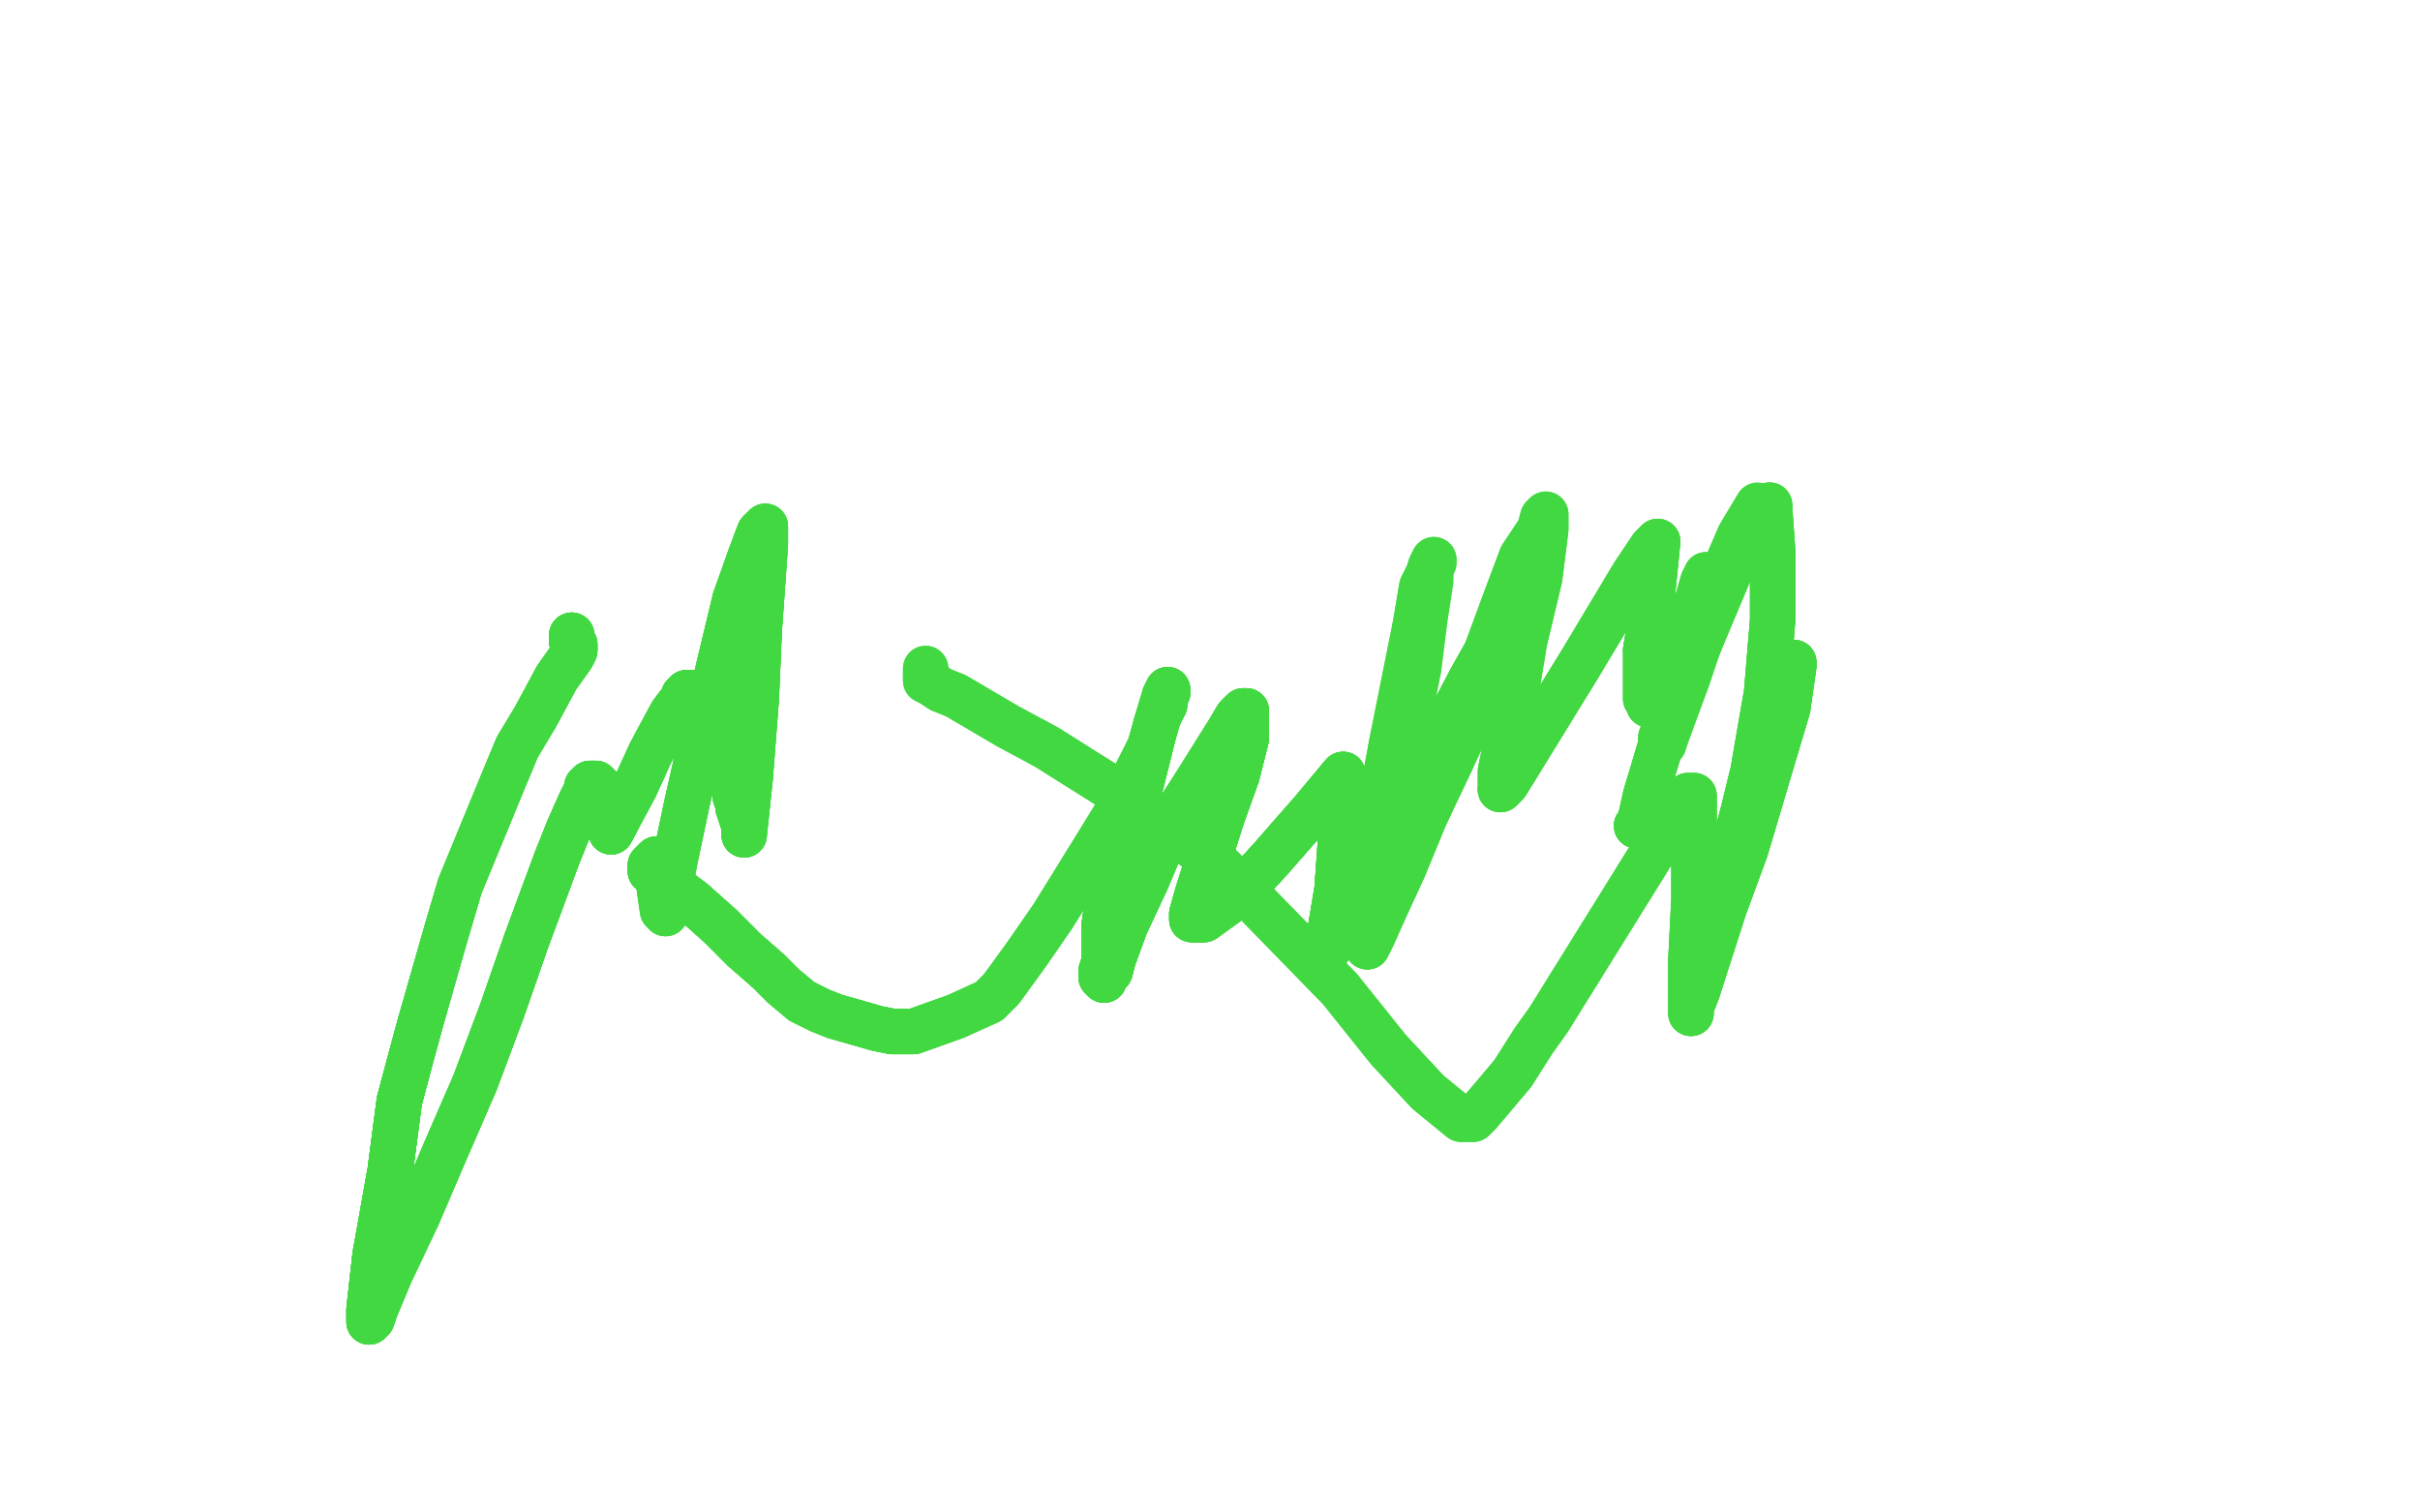 <?xml version="1.0" standalone="no"?>
<!DOCTYPE svg PUBLIC "-//W3C//DTD SVG 1.1//EN"
"http://www.w3.org/Graphics/SVG/1.1/DTD/svg11.dtd">

<svg width="800" height="500" version="1.1" xmlns="http://www.w3.org/2000/svg" xmlns:xlink="http://www.w3.org/1999/xlink" style="stroke-antialiasing: false"><desc>This SVG has been created on https://colorillo.com/</desc><rect x='0' y='0' width='800' height='500' style='fill: rgb(255,255,255); stroke-width:0' /><polyline points="189,210 189,210 189,211 189,212 189,212 190,213 190,214 190,215 189,217 184,224" style="fill: none; stroke: #41d841; stroke-width: 15; stroke-linejoin: round; stroke-linecap: round; stroke-antialiasing: false; stroke-antialias: 0; opacity: 1.0"/>
<polyline points="189,210 189,210 189,211 189,212 189,212 190,213 190,214 190,215 189,217 184,224 177,237 171,247 166,259 159,276 152,293 147,310 139,338 136,349 132,364 129,387 124,415 122,433" style="fill: none; stroke: #41d841; stroke-width: 15; stroke-linejoin: round; stroke-linecap: round; stroke-antialiasing: false; stroke-antialias: 0; opacity: 1.0"/>
<polyline points="189,210 189,210 189,211 189,212 189,212 190,213 190,214 190,215 189,217 184,224 177,237 171,247 166,259 159,276 152,293 147,310 139,338 136,349 132,364 129,387 124,415 122,433 122,435 122,436 122,437 122,437 122,437 122,437 122,437 123,436 124,433" style="fill: none; stroke: #41d841; stroke-width: 15; stroke-linejoin: round; stroke-linecap: round; stroke-antialiasing: false; stroke-antialias: 0; opacity: 1.0"/>
<polyline points="189,210 189,210 189,211 189,212 189,212 190,213 190,214 190,215 189,217 184,224 177,237 171,247 166,259 159,276 152,293 147,310 139,338 136,349 132,364 129,387 124,415 122,433 122,435 122,436 122,437 122,437 122,437 122,437 122,437 123,436 124,433 129,421 138,402 147,381 157,358 166,334 174,311 184,284 188,274 192,265" style="fill: none; stroke: #41d841; stroke-width: 15; stroke-linejoin: round; stroke-linecap: round; stroke-antialiasing: false; stroke-antialias: 0; opacity: 1.0"/>
<polyline points="189,210 189,210 189,211 189,212 189,212 190,213 190,214 190,215 189,217 184,224 177,237 171,247 166,259 159,276 152,293 147,310 139,338 136,349 132,364 129,387 124,415 122,433 122,435 122,436 122,437 122,437 122,437 122,437 122,437 123,436 124,433 129,421 138,402 147,381 157,358 166,334 174,311 184,284 188,274 192,265 194,261 194,260 195,259 195,259 195,259 196,259 196,259 197,259" style="fill: none; stroke: #41d841; stroke-width: 15; stroke-linejoin: round; stroke-linecap: round; stroke-antialiasing: false; stroke-antialias: 0; opacity: 1.0"/>
<polyline points="139,338 136,349 132,364 129,387 124,415 122,433 122,435 122,436 122,437 122,437 122,437 122,437 122,437 123,436 124,433 129,421 138,402 147,381 157,358 166,334 174,311 184,284 188,274 192,265 194,261 194,260 195,259 195,259 195,259 196,259 196,259 197,259 197,259 198,260 198,260 199,261 199,262 199,263 199,263 200,264 200,264 200,264" style="fill: none; stroke: #41d841; stroke-width: 15; stroke-linejoin: round; stroke-linecap: round; stroke-antialiasing: false; stroke-antialias: 0; opacity: 1.0"/>
<polyline points="132,364 129,387 124,415 122,433 122,435 122,436 122,437 122,437 122,437 122,437 122,437 123,436 124,433 129,421 138,402 147,381 157,358 166,334 174,311 184,284 188,274 192,265 194,261 194,260 195,259 195,259 195,259 196,259 196,259 197,259 197,259 198,260 198,260 199,261 199,262 199,263 199,263 200,264 200,264 200,264 200,265 200,268 201,272 202,274 202,275 202,275 202,275 202,275 210,260" style="fill: none; stroke: #41d841; stroke-width: 15; stroke-linejoin: round; stroke-linecap: round; stroke-antialiasing: false; stroke-antialias: 0; opacity: 1.0"/>
<polyline points="138,402 147,381 157,358 166,334 174,311 184,284 188,274 192,265 194,261 194,260 195,259 195,259 195,259 196,259 196,259 197,259 197,259 198,260 198,260 199,261 199,262 199,263 199,263 200,264 200,264 200,264 200,265 200,268 201,272 202,274 202,275 202,275 202,275 202,275 210,260 215,249 222,236 225,232 226,231 226,230 227,229 227,229 227,229" style="fill: none; stroke: #41d841; stroke-width: 15; stroke-linejoin: round; stroke-linecap: round; stroke-antialiasing: false; stroke-antialias: 0; opacity: 1.0"/>
<polyline points="174,311 184,284 188,274 192,265 194,261 194,260 195,259 195,259 195,259 196,259 196,259 197,259 197,259 198,260 198,260 199,261 199,262 199,263 199,263 200,264 200,264 200,264 200,265 200,268 201,272 202,274 202,275 202,275 202,275 202,275 210,260 215,249 222,236 225,232 226,231 226,230 227,229 227,229 227,229 227,229 228,229 229,229 231,229 232,229 233,229 234,229 234,229 234,229" style="fill: none; stroke: #41d841; stroke-width: 15; stroke-linejoin: round; stroke-linecap: round; stroke-antialiasing: false; stroke-antialias: 0; opacity: 1.0"/>
<polyline points="199,262 199,263 199,263 200,264 200,264 200,264 200,265 200,268 201,272 202,274 202,275 202,275 202,275 202,275 210,260 215,249 222,236 225,232 226,231 226,230 227,229 227,229 227,229 227,229 228,229 229,229 231,229 232,229 233,229 234,229 234,229 234,229 234,229 234,229 235,228 235,228 236,226 238,224 239,223 240,223 240,223 241,223" style="fill: none; stroke: #41d841; stroke-width: 15; stroke-linejoin: round; stroke-linecap: round; stroke-antialiasing: false; stroke-antialias: 0; opacity: 1.0"/>
<polyline points="199,263 200,264 200,264 200,264 200,265 200,268 201,272 202,274 202,275 202,275 202,275 202,275 210,260 215,249 222,236 225,232 226,231 226,230 227,229 227,229 227,229 227,229 228,229 229,229 231,229 232,229 233,229 234,229 234,229 234,229 234,229 234,229 235,228 235,228 236,226 238,224 239,223 240,223 240,223 241,223 241,223 241,223 241,229 242,240 242,252 243,259 243,263 244,266 244,267" style="fill: none; stroke: #41d841; stroke-width: 15; stroke-linejoin: round; stroke-linecap: round; stroke-antialiasing: false; stroke-antialias: 0; opacity: 1.0"/>
<polyline points="210,260 215,249 222,236 225,232 226,231 226,230 227,229 227,229 227,229 227,229 228,229 229,229 231,229 232,229 233,229 234,229 234,229 234,229 234,229 234,229 235,228 235,228 236,226 238,224 239,223 240,223 240,223 241,223 241,223 241,223 241,229 242,240 242,252 243,259 243,263 244,266 244,267 245,270 246,273 246,274 246,276 246,276 246,276 246,276" style="fill: none; stroke: #41d841; stroke-width: 15; stroke-linejoin: round; stroke-linecap: round; stroke-antialiasing: false; stroke-antialias: 0; opacity: 1.0"/>
<polyline points="222,236 225,232 226,231 226,230 227,229 227,229 227,229 227,229 228,229 229,229 231,229 232,229 233,229 234,229 234,229 234,229 234,229 234,229 235,228 235,228 236,226 238,224 239,223 240,223 240,223 241,223 241,223 241,223 241,229 242,240 242,252 243,259 243,263 244,266 244,267 245,270 246,273 246,274 246,276 246,276 246,276 246,276 246,276 248,257 250,231 251,208 253,180 253,176 253,174" style="fill: none; stroke: #41d841; stroke-width: 15; stroke-linejoin: round; stroke-linecap: round; stroke-antialiasing: false; stroke-antialias: 0; opacity: 1.0"/>
<polyline points="239,223 240,223 240,223 241,223 241,223 241,223 241,229 242,240 242,252 243,259 243,263 244,266 244,267 245,270 246,273 246,274 246,276 246,276 246,276 246,276 246,276 248,257 250,231 251,208 253,180 253,176 253,174 253,174 253,174 252,175 251,176 248,184 243,198 237,223 232,244 227,266 223,285 220,301 220,302" style="fill: none; stroke: #41d841; stroke-width: 15; stroke-linejoin: round; stroke-linecap: round; stroke-antialiasing: false; stroke-antialias: 0; opacity: 1.0"/>
<polyline points="239,223 240,223 240,223 241,223 241,223 241,223 241,229 242,240 242,252 243,259 243,263 244,266 244,267 245,270 246,273 246,274 246,276 246,276 246,276 246,276 246,276 248,257 250,231 251,208 253,180 253,176 253,174 253,174 253,174 252,175 251,176 248,184 243,198 237,223 232,244 227,266 223,285 220,301 220,302 220,302 219,301 217,287 217,284" style="fill: none; stroke: #41d841; stroke-width: 15; stroke-linejoin: round; stroke-linecap: round; stroke-antialiasing: false; stroke-antialias: 0; opacity: 1.0"/>
<polyline points="239,223 240,223 240,223 241,223 241,223 241,223 241,229 242,240 242,252 243,259 243,263 244,266 244,267 245,270 246,273 246,274 246,276 246,276 246,276 246,276 246,276 248,257 250,231 251,208 253,180 253,176 253,174 253,174 253,174 252,175 251,176 248,184 243,198 237,223 232,244 227,266 223,285 220,301 220,302 220,302 219,301 217,287 217,284 215,286 215,287 215,288 215,288 216,288 217,289 221,292 229,298 238,306 246,314" style="fill: none; stroke: #41d841; stroke-width: 15; stroke-linejoin: round; stroke-linecap: round; stroke-antialiasing: false; stroke-antialias: 0; opacity: 1.0"/>
<polyline points="217,284 215,286 215,287 215,288 215,288 216,288 217,289 221,292 229,298 238,306 246,314 254,321 259,326 265,331 271,334 276,336 283,338 290,340 295,341" style="fill: none; stroke: #41d841; stroke-width: 15; stroke-linejoin: round; stroke-linecap: round; stroke-antialiasing: false; stroke-antialias: 0; opacity: 1.0"/>
<polyline points="217,284 215,286 215,287 215,288 215,288 216,288 217,289 221,292 229,298 238,306 246,314 254,321 259,326 265,331 271,334 276,336 283,338 290,340 295,341 302,341 316,336 327,331 331,327 339,316 348,303 361,282 369,269 377,253" style="fill: none; stroke: #41d841; stroke-width: 15; stroke-linejoin: round; stroke-linecap: round; stroke-antialiasing: false; stroke-antialias: 0; opacity: 1.0"/>
<polyline points="217,284 215,286 215,287 215,288 215,288 216,288 217,289 221,292 229,298 238,306 246,314 254,321 259,326 265,331 271,334 276,336 283,338 290,340 295,341 302,341 316,336 327,331 331,327 339,316 348,303 361,282 369,269 377,253 380,247 383,237 385,233 385,231 385,230 386,229 386,229 386,229 386,228 386,228 386,228" style="fill: none; stroke: #41d841; stroke-width: 15; stroke-linejoin: round; stroke-linecap: round; stroke-antialiasing: false; stroke-antialias: 0; opacity: 1.0"/>
<polyline points="217,284 215,286 215,287 215,288 215,288 216,288 217,289 221,292 229,298 238,306 246,314 254,321 259,326 265,331 271,334 276,336 283,338 290,340 295,341 302,341 316,336 327,331 331,327 339,316 348,303 361,282 369,269 377,253 380,247 383,237 385,233 385,231 385,230 386,229 386,229 386,229 386,228 386,228 386,228 385,230 382,240 379,252 376,264 373,273 371,280 370,285 369,288 368,290" style="fill: none; stroke: #41d841; stroke-width: 15; stroke-linejoin: round; stroke-linecap: round; stroke-antialiasing: false; stroke-antialias: 0; opacity: 1.0"/>
<polyline points="385,233 385,231 385,230 386,229 386,229 386,229 386,228 386,228 386,228 385,230 382,240 379,252 376,264 373,273 371,280 370,285 369,288 368,290 367,294 366,299 365,306 365,314 365,318 364,321 364,323 364,323 364,323 365,324 365,324 366,322 367,321 368,317 372,306 379,291 387,272" style="fill: none; stroke: #41d841; stroke-width: 15; stroke-linejoin: round; stroke-linecap: round; stroke-antialiasing: false; stroke-antialias: 0; opacity: 1.0"/>
<polyline points="385,233 385,231 385,230 386,229 386,229 386,229 386,228 386,228 386,228 385,230 382,240 379,252 376,264 373,273 371,280 370,285 369,288 368,290 367,294 366,299 365,306 365,314 365,318 364,321 364,323 364,323 364,323 365,324 365,324 366,322 367,321 368,317 372,306 379,291 387,272 396,258 406,242 409,237 411,235 412,235 412,235 412,236 412,244 409,256 404,270" style="fill: none; stroke: #41d841; stroke-width: 15; stroke-linejoin: round; stroke-linecap: round; stroke-antialiasing: false; stroke-antialias: 0; opacity: 1.0"/>
<polyline points="376,264 373,273 371,280 370,285 369,288 368,290 367,294 366,299 365,306 365,314 365,318 364,321 364,323 364,323 364,323 365,324 365,324 366,322 367,321 368,317 372,306 379,291 387,272 396,258 406,242 409,237 411,235 412,235 412,235 412,236 412,244 409,256 404,270 396,295 394,302 394,303 394,304 394,304 394,304 395,304 398,304 409,296 420,284 434,268" style="fill: none; stroke: #41d841; stroke-width: 15; stroke-linejoin: round; stroke-linecap: round; stroke-antialiasing: false; stroke-antialias: 0; opacity: 1.0"/>
<polyline points="376,264 373,273 371,280 370,285 369,288 368,290 367,294 366,299 365,306 365,314 365,318 364,321 364,323 364,323 364,323 365,324 365,324 366,322 367,321 368,317 372,306 379,291 387,272 396,258 406,242 409,237 411,235 412,235 412,235 412,236 412,244 409,256 404,270 396,295 394,302 394,303 394,304 394,304 394,304 395,304 398,304 409,296 420,284 434,268 444,256 444,263 444,269 443,280" style="fill: none; stroke: #41d841; stroke-width: 15; stroke-linejoin: round; stroke-linecap: round; stroke-antialiasing: false; stroke-antialias: 0; opacity: 1.0"/>
<polyline points="364,323 364,323 364,323 365,324 365,324 366,322 367,321 368,317 372,306 379,291 387,272 396,258 406,242 409,237 411,235 412,235 412,235 412,236 412,244 409,256 404,270 396,295 394,302 394,303 394,304 394,304 394,304 395,304 398,304 409,296 420,284 434,268 444,256 444,263 444,269 443,280 442,294 440,306 439,313 439,314 439,314 439,314 439,314 439,314" style="fill: none; stroke: #41d841; stroke-width: 15; stroke-linejoin: round; stroke-linecap: round; stroke-antialiasing: false; stroke-antialias: 0; opacity: 1.0"/>
<polyline points="372,306 379,291 387,272 396,258 406,242 409,237 411,235 412,235 412,235 412,236 412,244 409,256 404,270 396,295 394,302 394,303 394,304 394,304 394,304 395,304 398,304 409,296 420,284 434,268 444,256 444,263 444,269 443,280 442,294 440,306 439,313 439,314 439,314 439,314 439,314 439,314 447,302 456,286 465,267 475,246 486,225 495,209 502,198 503,195 504,193 504,194" style="fill: none; stroke: #41d841; stroke-width: 15; stroke-linejoin: round; stroke-linecap: round; stroke-antialiasing: false; stroke-antialias: 0; opacity: 1.0"/>
<polyline points="404,270 396,295 394,302 394,303 394,304 394,304 394,304 395,304 398,304 409,296 420,284 434,268 444,256 444,263 444,269 443,280 442,294 440,306 439,313 439,314 439,314 439,314 439,314 439,314 447,302 456,286 465,267 475,246 486,225 495,209 502,198 503,195 504,193 504,194 500,205 491,227 480,251 471,270 464,287 458,300 454,309 453,311 452,313 452,313" style="fill: none; stroke: #41d841; stroke-width: 15; stroke-linejoin: round; stroke-linecap: round; stroke-antialiasing: false; stroke-antialias: 0; opacity: 1.0"/>
<polyline points="444,269 443,280 442,294 440,306 439,313 439,314 439,314 439,314 439,314 439,314 447,302 456,286 465,267 475,246 486,225 495,209 502,198 503,195 504,193 504,194 500,205 491,227 480,251 471,270 464,287 458,300 454,309 453,311 452,313 452,313 452,312 452,305 454,289 456,268 460,246 468,206 470,194 472,190 473,187 474,185 474,185 474,185 474,186" style="fill: none; stroke: #41d841; stroke-width: 15; stroke-linejoin: round; stroke-linecap: round; stroke-antialiasing: false; stroke-antialias: 0; opacity: 1.0"/>
<polyline points="439,314 439,314 447,302 456,286 465,267 475,246 486,225 495,209 502,198 503,195 504,193 504,194 500,205 491,227 480,251 471,270 464,287 458,300 454,309 453,311 452,313 452,313 452,312 452,305 454,289 456,268 460,246 468,206 470,194 472,190 473,187 474,185 474,185 474,185 474,186 473,188 473,192 471,205 469,221 465,241 461,260 458,278 456,291 456,295 457,295 459,293" style="fill: none; stroke: #41d841; stroke-width: 15; stroke-linejoin: round; stroke-linecap: round; stroke-antialiasing: false; stroke-antialias: 0; opacity: 1.0"/>
<polyline points="461,260 458,278 456,291 456,295 457,295 459,293 482,241 490,219 497,200 503,184 509,175 510,171 511,171 511,170 511,175 509,191 504,212 501,230 498,245 496,255 496,259 496,260 496,260 496,260 496,261 496,261 496,261 498,259 506,246 522,220" style="fill: none; stroke: #41d841; stroke-width: 15; stroke-linejoin: round; stroke-linecap: round; stroke-antialiasing: false; stroke-antialias: 0; opacity: 1.0"/>
<polyline points="461,260 458,278 456,291 456,295 457,295 459,293 482,241 490,219 497,200 503,184 509,175 510,171 511,171 511,170 511,175 509,191 504,212 501,230 498,245 496,255 496,259 496,260 496,260 496,260 496,261 496,261 496,261 498,259 506,246 522,220 540,190 546,181 548,179 545,209 544,215" style="fill: none; stroke: #41d841; stroke-width: 15; stroke-linejoin: round; stroke-linecap: round; stroke-antialiasing: false; stroke-antialias: 0; opacity: 1.0"/>
<polyline points="496,261 496,261 496,261 498,259 506,246 522,220 540,190 546,181 548,179 545,209 544,215 544,220 544,224 544,229 544,231 545,232 545,233 545,233 545,233 545,233 546,233 547,230 550,225 553,216 559,204 561,199 563,192 564,191 564,191 564,190 564,191 560,205 554,232 550,241 549,244 549,245 549,246 549,246" style="fill: none; stroke: #41d841; stroke-width: 15; stroke-linejoin: round; stroke-linecap: round; stroke-antialiasing: false; stroke-antialias: 0; opacity: 1.0"/>
<polyline points="496,261 496,261 496,261 498,259 506,246 522,220 540,190 546,181 548,179 545,209 544,215 544,220 544,224 544,229 544,231 545,232 545,233 545,233 545,233 545,233 546,233 547,230 550,225 553,216 559,204 561,199 563,192 564,191 564,191 564,190 564,191 560,205 554,232 550,241 549,244 549,245 549,246 549,246 550,246 551,243 558,224 563,209 569,191 575,177 581,167" style="fill: none; stroke: #41d841; stroke-width: 15; stroke-linejoin: round; stroke-linecap: round; stroke-antialiasing: false; stroke-antialias: 0; opacity: 1.0"/>
<polyline points="541,273 542,272 544,263 550,243 560,217 573,186 580,174 585,168 585,167 585,168 586,182 586,205 584,229 579,258 575,273 569,299 568,299 568,300 568,300 569,300 570,294 580,253" style="fill: none; stroke: #41d841; stroke-width: 15; stroke-linejoin: round; stroke-linecap: round; stroke-antialiasing: false; stroke-antialias: 0; opacity: 1.0"/>
<polyline points="541,273 542,272 544,263 550,243 560,217 573,186 580,174 585,168 585,167 585,168 586,182 586,205 584,229 579,258 575,273 569,299 568,299 568,300 568,300 569,300 570,294 580,253 593,220 593,219 593,220 591,234 577,281 570,300 561,328 559,333 559,335" style="fill: none; stroke: #41d841; stroke-width: 15; stroke-linejoin: round; stroke-linecap: round; stroke-antialiasing: false; stroke-antialias: 0; opacity: 1.0"/>
<polyline points="541,273 542,272 544,263 550,243 560,217 573,186 580,174 585,168 585,167 585,168 586,182 586,205 584,229 579,258 575,273 569,299 568,299 568,300 568,300 569,300 570,294 580,253 593,220 593,219 593,220 591,234 577,281 570,300 561,328 559,333 559,335 559,332 559,317 560,297 560,269 560,264 560,263 559,263 559,263 558,263" style="fill: none; stroke: #41d841; stroke-width: 15; stroke-linejoin: round; stroke-linecap: round; stroke-antialiasing: false; stroke-antialias: 0; opacity: 1.0"/>
<polyline points="593,220 593,219 593,220 591,234 577,281 570,300 561,328 559,333 559,335 559,332 559,317 560,297 560,269 560,264 560,263 559,263 559,263 558,263 512,337 507,344 500,355 489,368 487,370 485,370 483,370 472,361 459,347 443,327 404,287 388,275 373,264 346,247 333,240 316,230 311,228 308,226 306,225 306,224 306,221" style="fill: none; stroke: #41d841; stroke-width: 15; stroke-linejoin: round; stroke-linecap: round; stroke-antialiasing: false; stroke-antialias: 0; opacity: 1.0"/>
<polyline points="593,220 593,219 593,220 591,234 577,281 570,300 561,328 559,333 559,335 559,332 559,317 560,297 560,269 560,264 560,263 559,263 559,263 558,263 512,337 507,344 500,355 489,368 487,370 485,370 483,370 472,361 459,347 443,327 404,287 388,275 373,264 346,247 333,240 316,230 311,228 308,226 306,225 306,224 306,221" style="fill: none; stroke: #41d841; stroke-width: 15; stroke-linejoin: round; stroke-linecap: round; stroke-antialiasing: false; stroke-antialias: 0; opacity: 1.0"/>
</svg>
